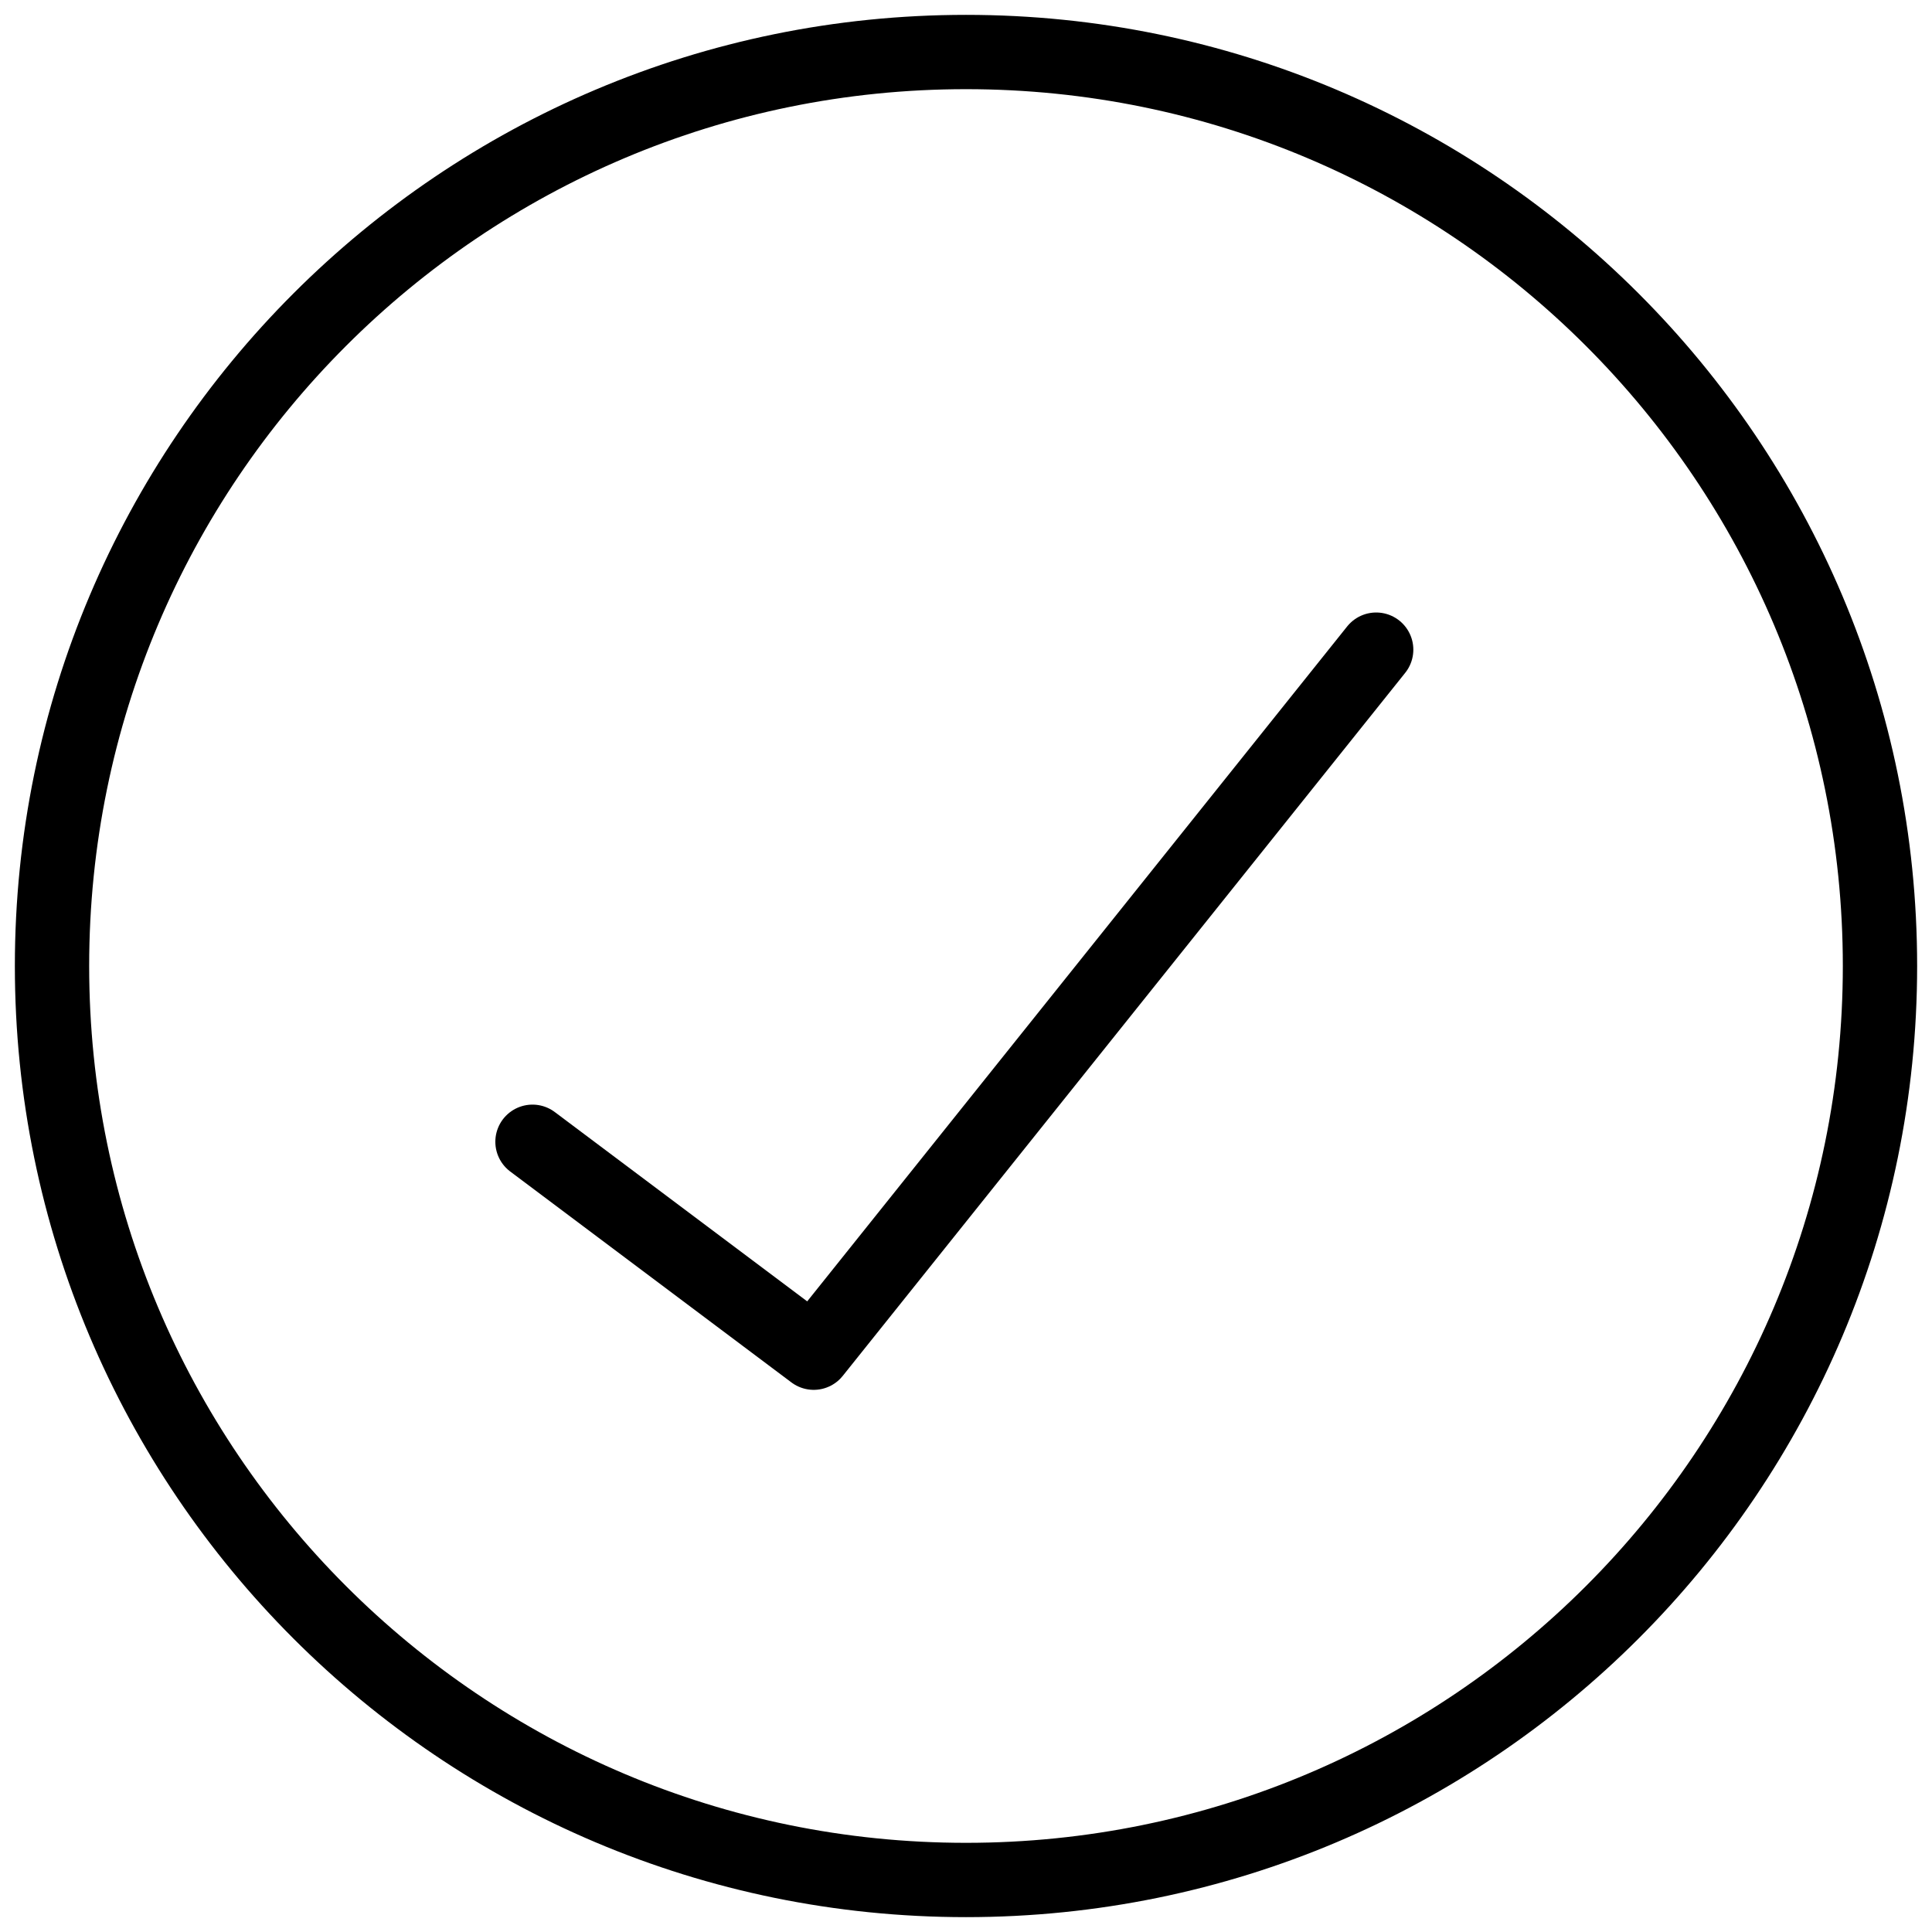 <svg width="39" height="39" viewBox="0 0 39 39" fill="none" xmlns="http://www.w3.org/2000/svg">
<path d="M27.78 13.114L16.426 27.306L10.749 23.048M19.5 37.95C29.69 37.95 37.95 29.69 37.95 19.5C37.95 9.31 29.69 1.05 19.5 1.05C9.31 1.05 1.05 9.31 1.05 19.5C1.05 29.69 9.31 37.95 19.5 37.95Z" stroke="#172B4D" style="stroke:#172B4D;stroke:color(display-p3 0.09 0.169 0.302);stroke-opacity:1;" stroke-width="1.5" stroke-linecap="round" stroke-linejoin="round"/>
</svg>
